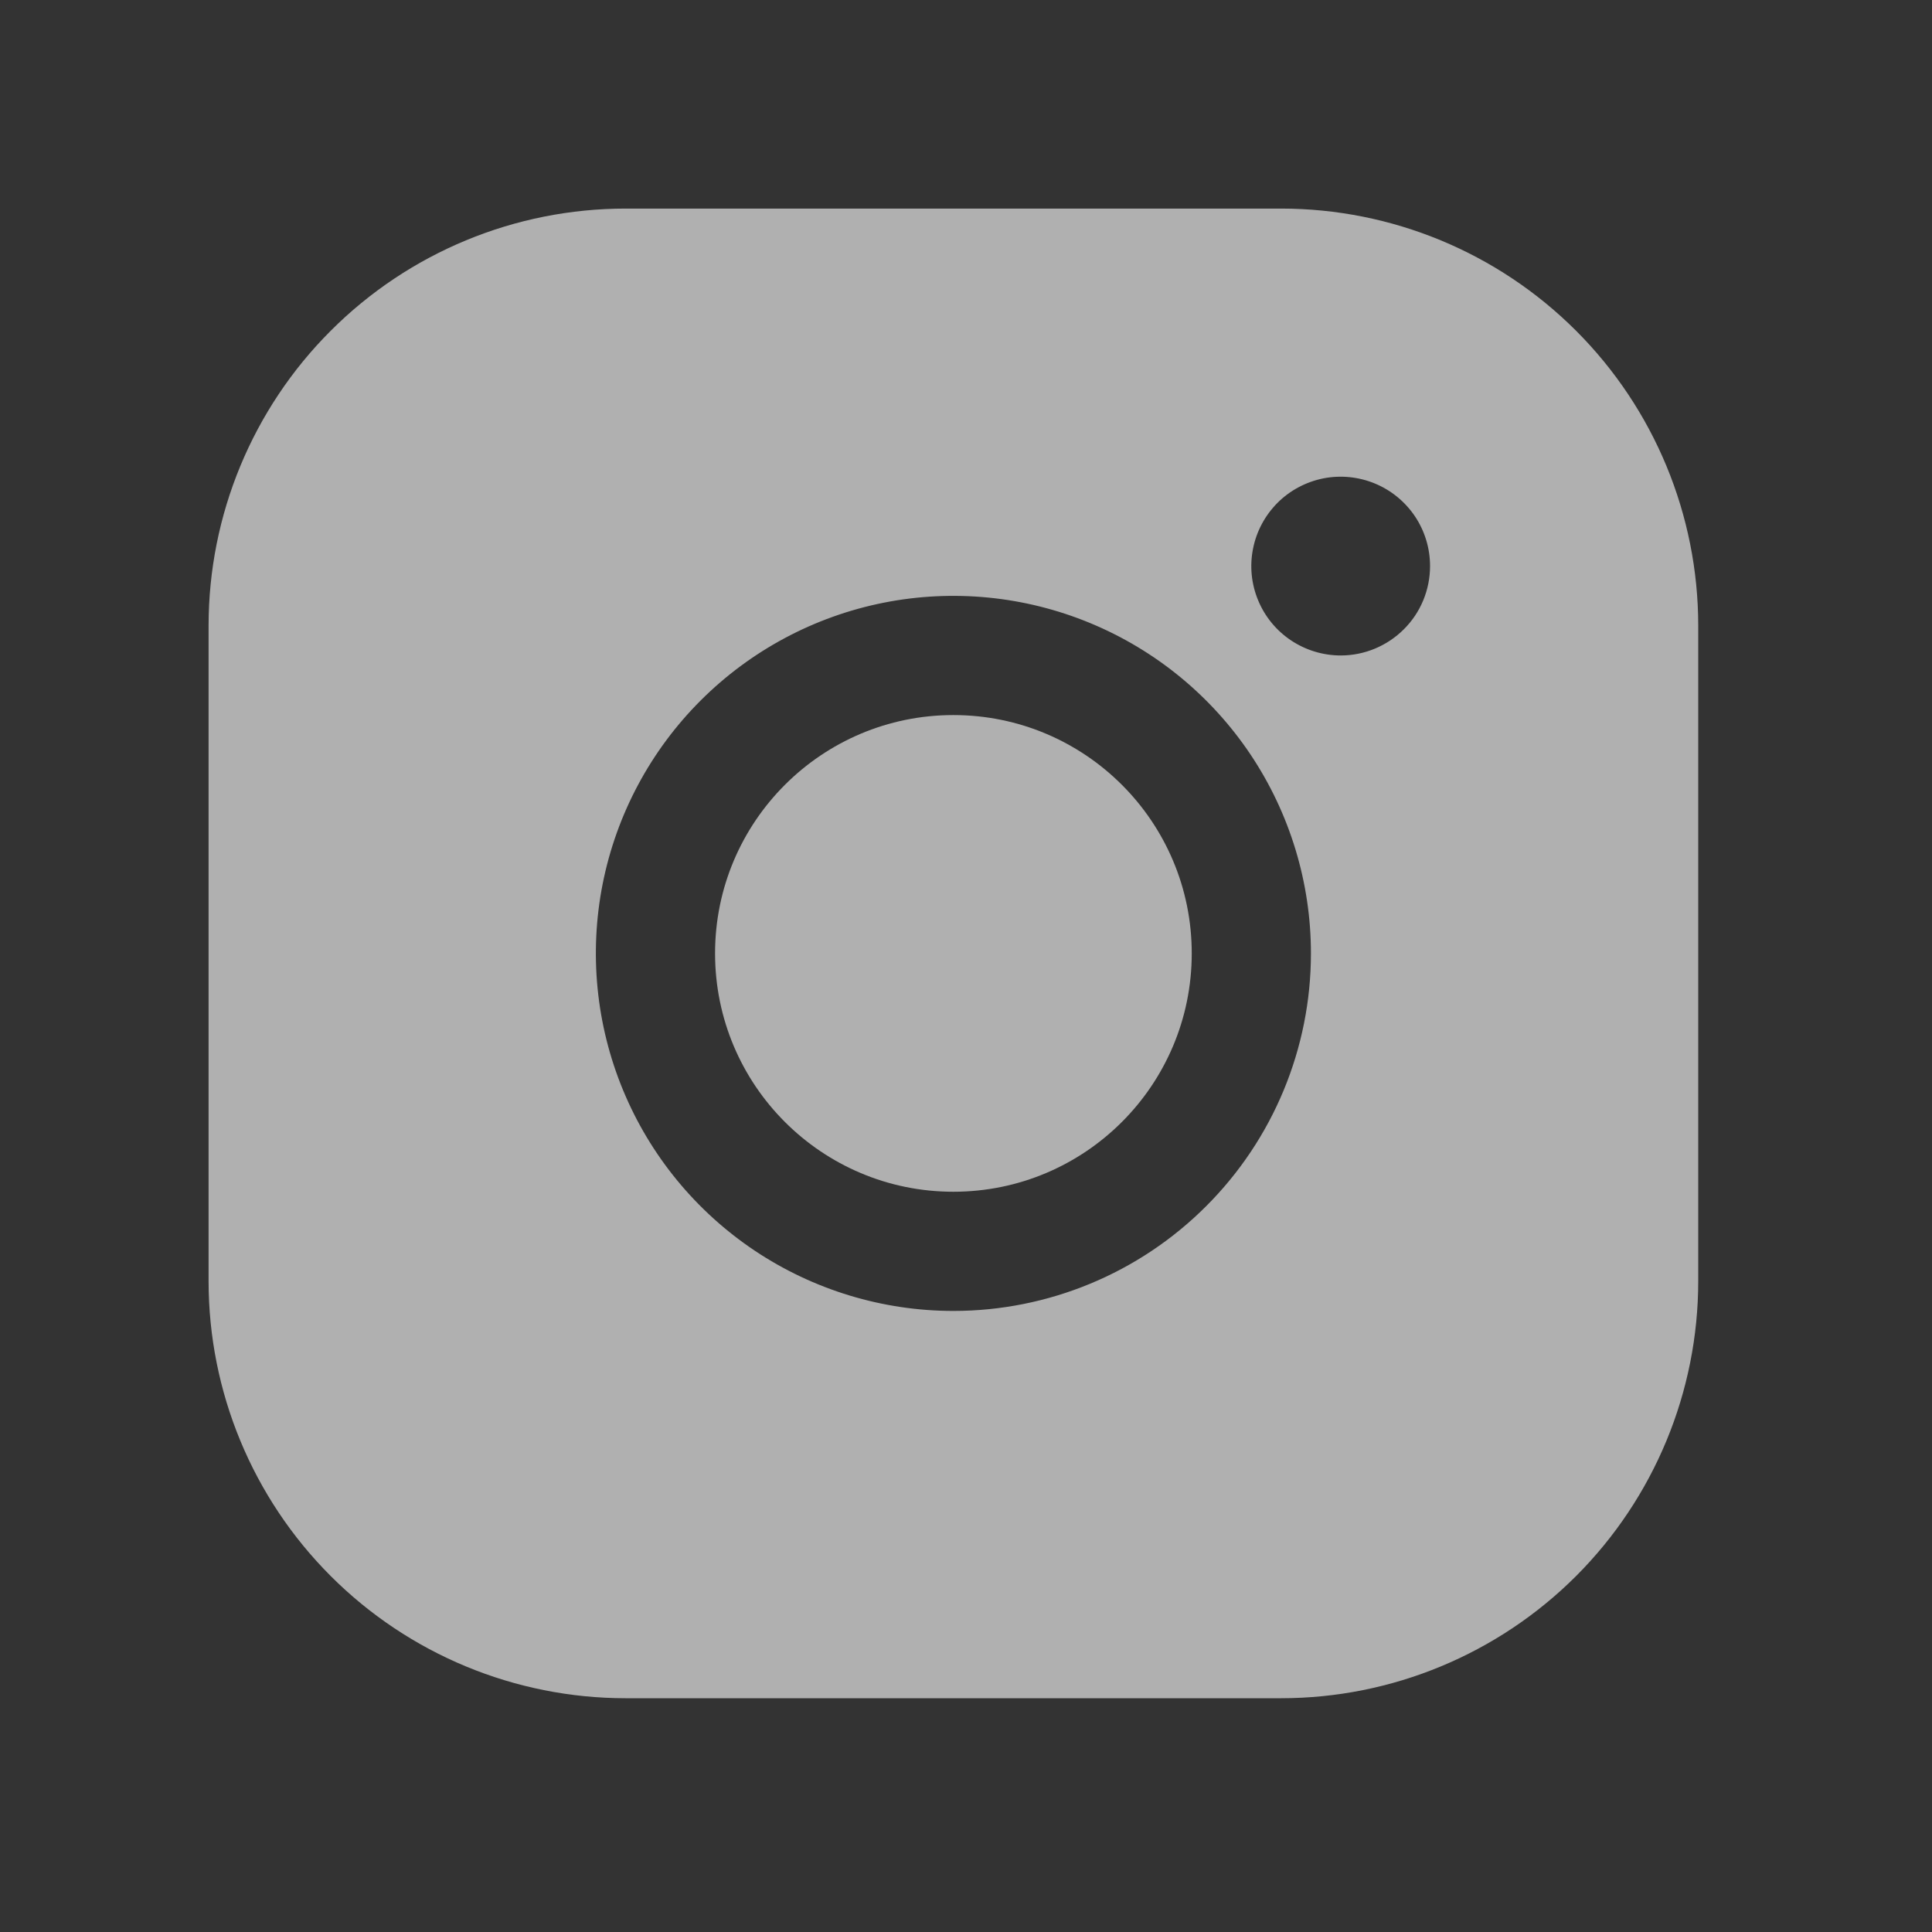 <svg width="26" height="26" viewBox="0 0 26 26" fill="none" xmlns="http://www.w3.org/2000/svg">
<rect x="0" y="0" width="26" height="26" fill="#333333" stroke="none"/>
<path d="M12.83 16.038C14.602 16.038 16.038 14.602 16.038 12.83C16.038 11.059 14.602 9.623 12.83 9.623C11.059 9.623 9.623 11.059 9.623 12.83C9.623 14.602 11.059 16.038 12.83 16.038Z" fill="white" fill-opacity="0.61"/>
<path d="M17.241 2.807H8.42C6.931 2.807 5.503 3.398 4.451 4.451C3.398 5.503 2.807 6.931 2.807 8.42V17.241C2.807 18.729 3.398 20.157 4.451 21.21C5.503 22.262 6.931 22.854 8.42 22.854H17.241C18.729 22.854 20.157 22.262 21.21 21.21C22.262 20.157 22.854 18.729 22.854 17.241V8.42C22.854 6.931 22.262 5.503 21.21 4.451C20.157 3.398 18.729 2.807 17.241 2.807ZM12.83 17.642C11.879 17.642 10.948 17.359 10.157 16.831C9.366 16.302 8.749 15.551 8.385 14.671C8.021 13.792 7.926 12.825 8.111 11.892C8.297 10.958 8.755 10.101 9.428 9.428C10.101 8.755 10.958 8.297 11.892 8.111C12.825 7.926 13.792 8.021 14.671 8.385C15.551 8.749 16.302 9.366 16.831 10.157C17.359 10.948 17.642 11.879 17.642 12.83C17.642 14.106 17.135 15.33 16.232 16.232C15.33 17.135 14.106 17.642 12.83 17.642ZM18.043 8.821C17.805 8.821 17.572 8.75 17.374 8.618C17.176 8.486 17.022 8.298 16.931 8.078C16.84 7.858 16.816 7.617 16.863 7.383C16.909 7.15 17.024 6.936 17.192 6.767C17.36 6.599 17.575 6.485 17.808 6.438C18.041 6.392 18.283 6.416 18.503 6.507C18.723 6.598 18.91 6.752 19.043 6.95C19.175 7.148 19.245 7.38 19.245 7.618C19.245 7.937 19.119 8.243 18.893 8.468C18.667 8.694 18.361 8.821 18.043 8.821Z" fill="white" fill-opacity="0.61"/>
</svg>
